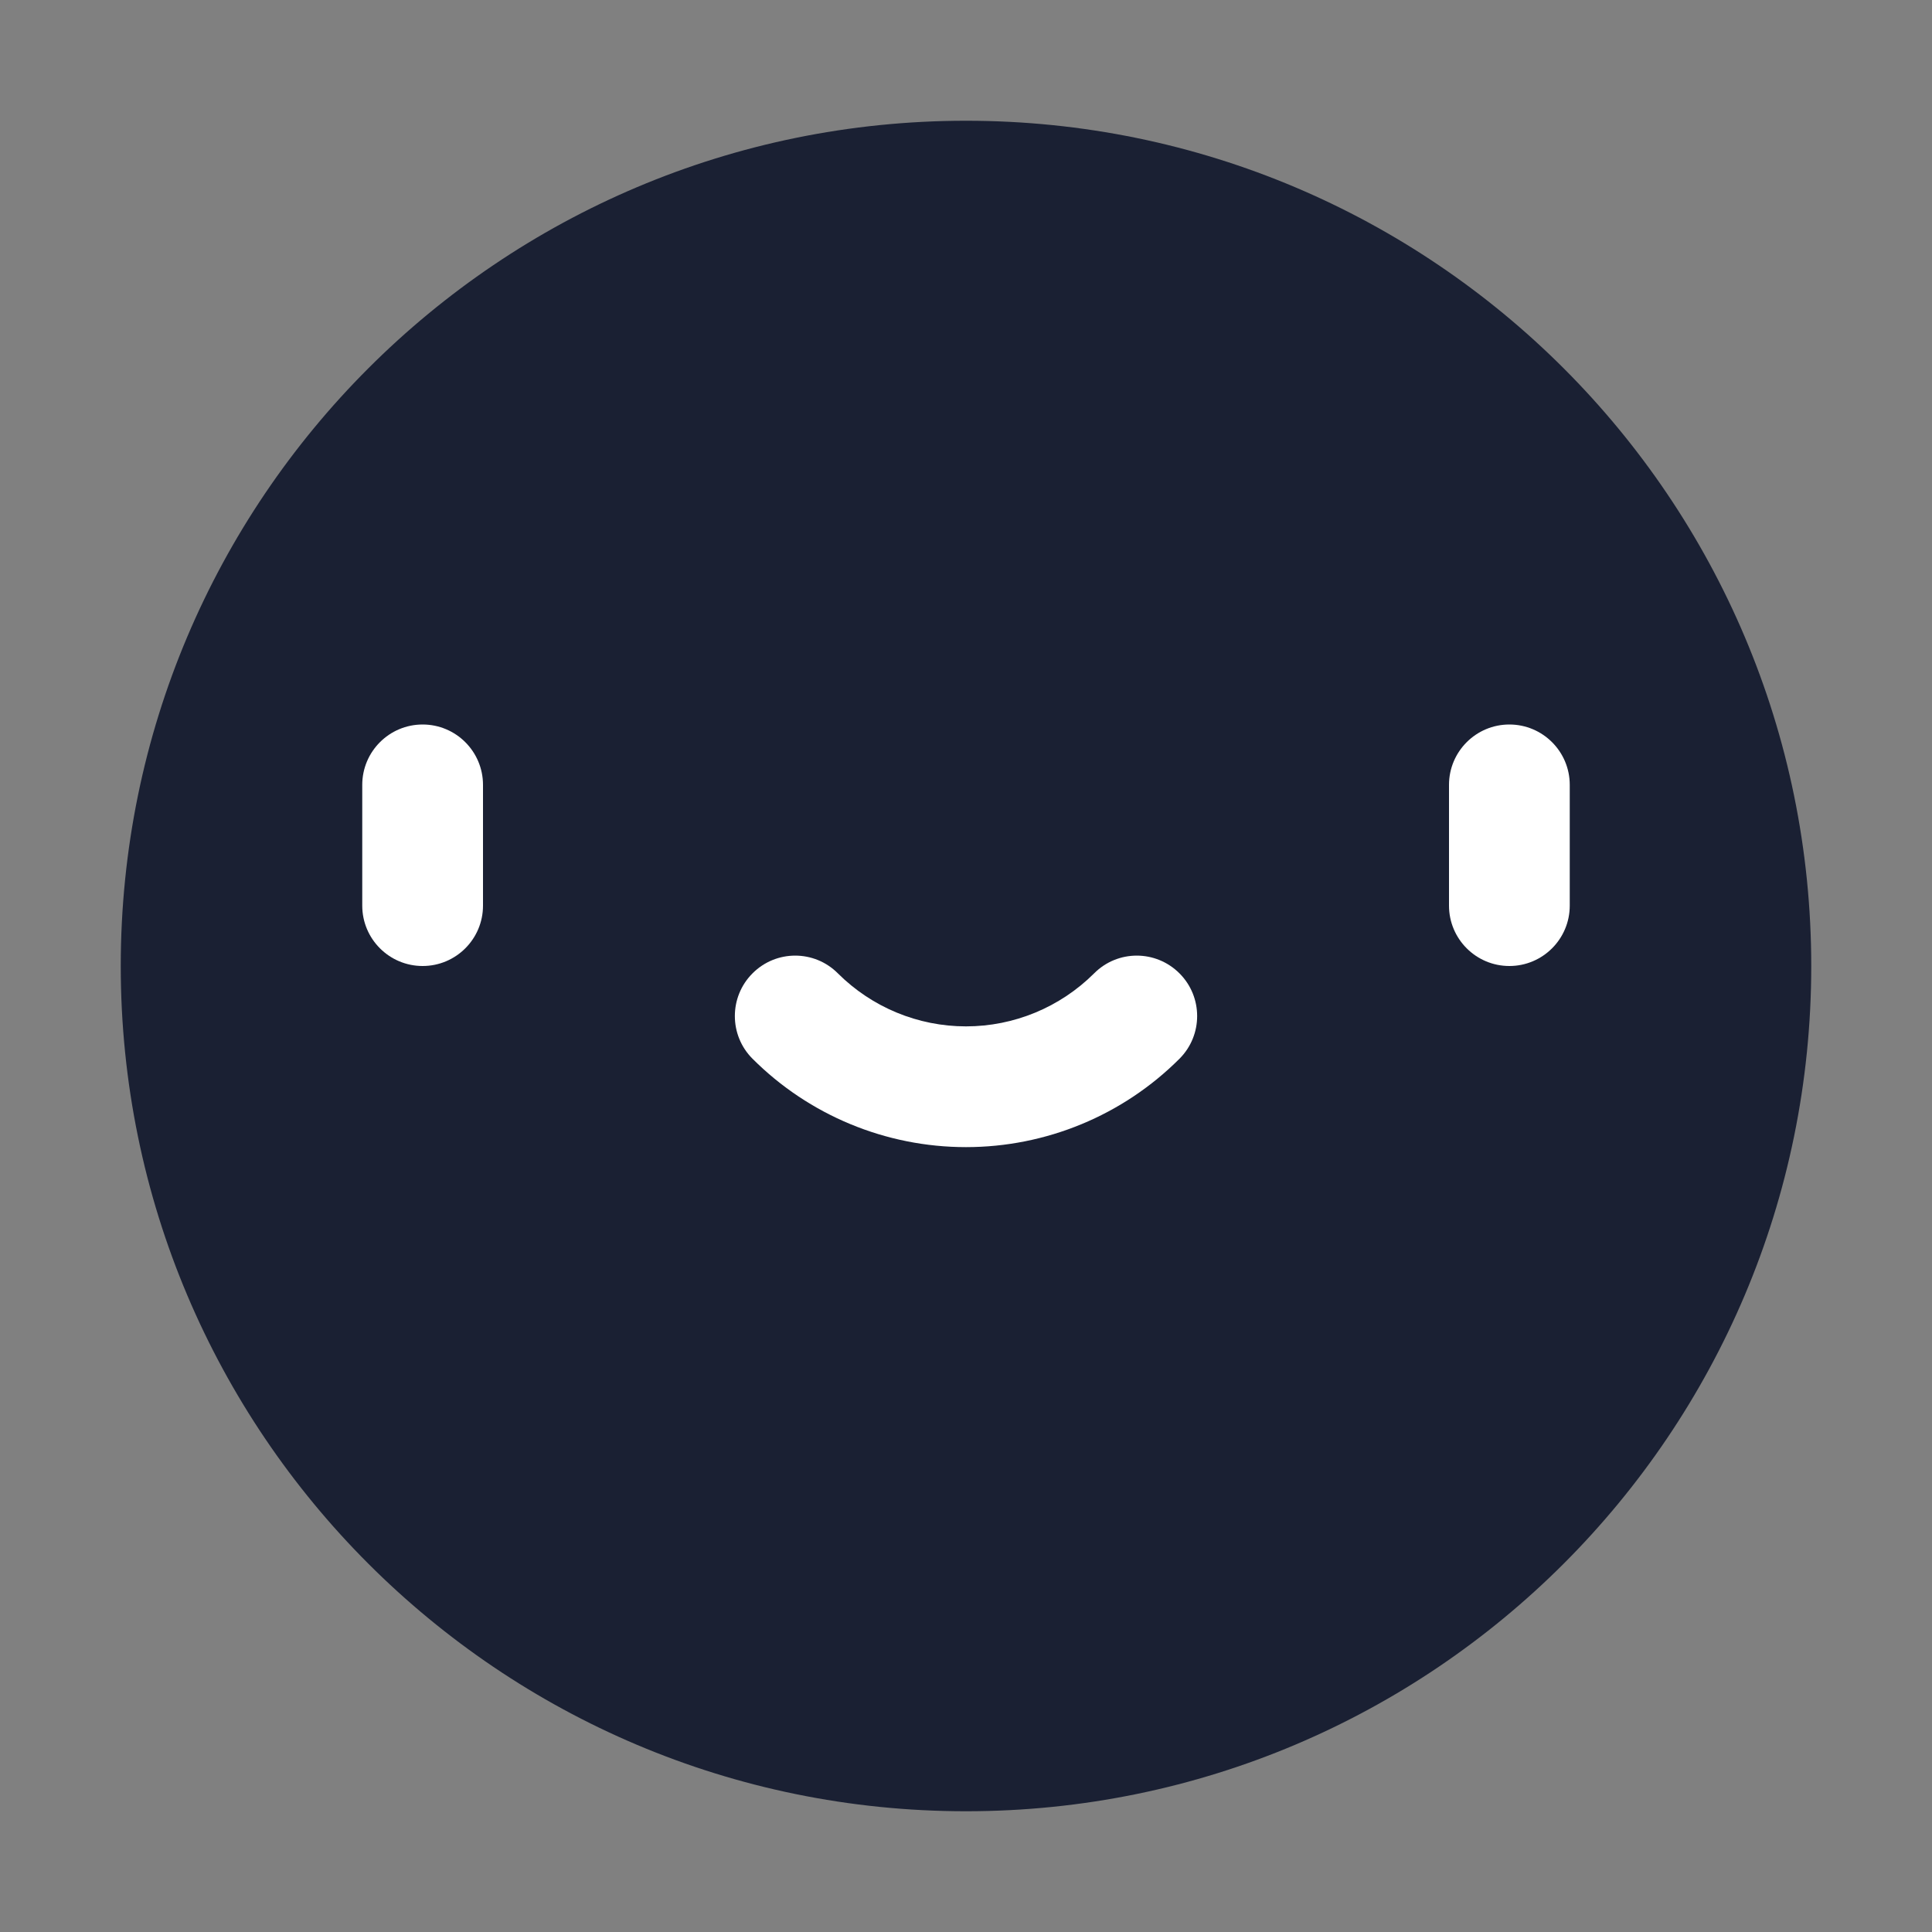 <svg xmlns="http://www.w3.org/2000/svg" version="1.1" xmlns:xlink="http://www.w3.org/1999/xlink" xmlns:svgjs="http://svgjs.dev/svgjs" width="16" height="16"><rect width="100%" height="100%" fill="#808080" stroke="none"/><svg width="16" height="16" viewBox="0 0 16 16" fill="none" xmlns="http://www.w3.org/2000/svg">
<path d="M15 8C15 11.866 11.866 15 8 15C4.134 15 1 11.866 1 8C1 4.134 4.134 1 8 1C11.866 1 15 4.134 15 8Z" fill="#1A2033"></path>
<path d="M3 6.5C3 6.224 3.224 6 3.5 6C3.776 6 4 6.224 4 6.5V7.5C4 7.776 3.776 8 3.5 8C3.224 8 3 7.776 3 7.5V6.5Z" fill="white"></path>
<path d="M12 6.5C12 6.224 12.224 6 12.5 6C12.776 6 13 6.224 13 6.5V7.5C13 7.776 12.776 8 12.5 8C12.224 8 12 7.776 12 7.5V6.5Z" fill="white"></path>
<path fill-rule="evenodd" clip-rule="evenodd" d="M6.232 8.061C6.427 7.865 6.744 7.865 6.939 8.061C7.221 8.342 7.602 8.5 8 8.5C8.398 8.5 8.779 8.342 9.061 8.061C9.256 7.865 9.572 7.865 9.768 8.061C9.963 8.256 9.963 8.573 9.768 8.768C9.299 9.237 8.663 9.5 8 9.5C7.337 9.5 6.701 9.237 6.232 8.768C6.037 8.573 6.037 8.256 6.232 8.061Z" fill="white"></path>
</svg><style>@media (prefers-color-scheme: light) { :root { filter: none; } }
@media (prefers-color-scheme: dark) { :root { filter: none; } }
</style></svg>